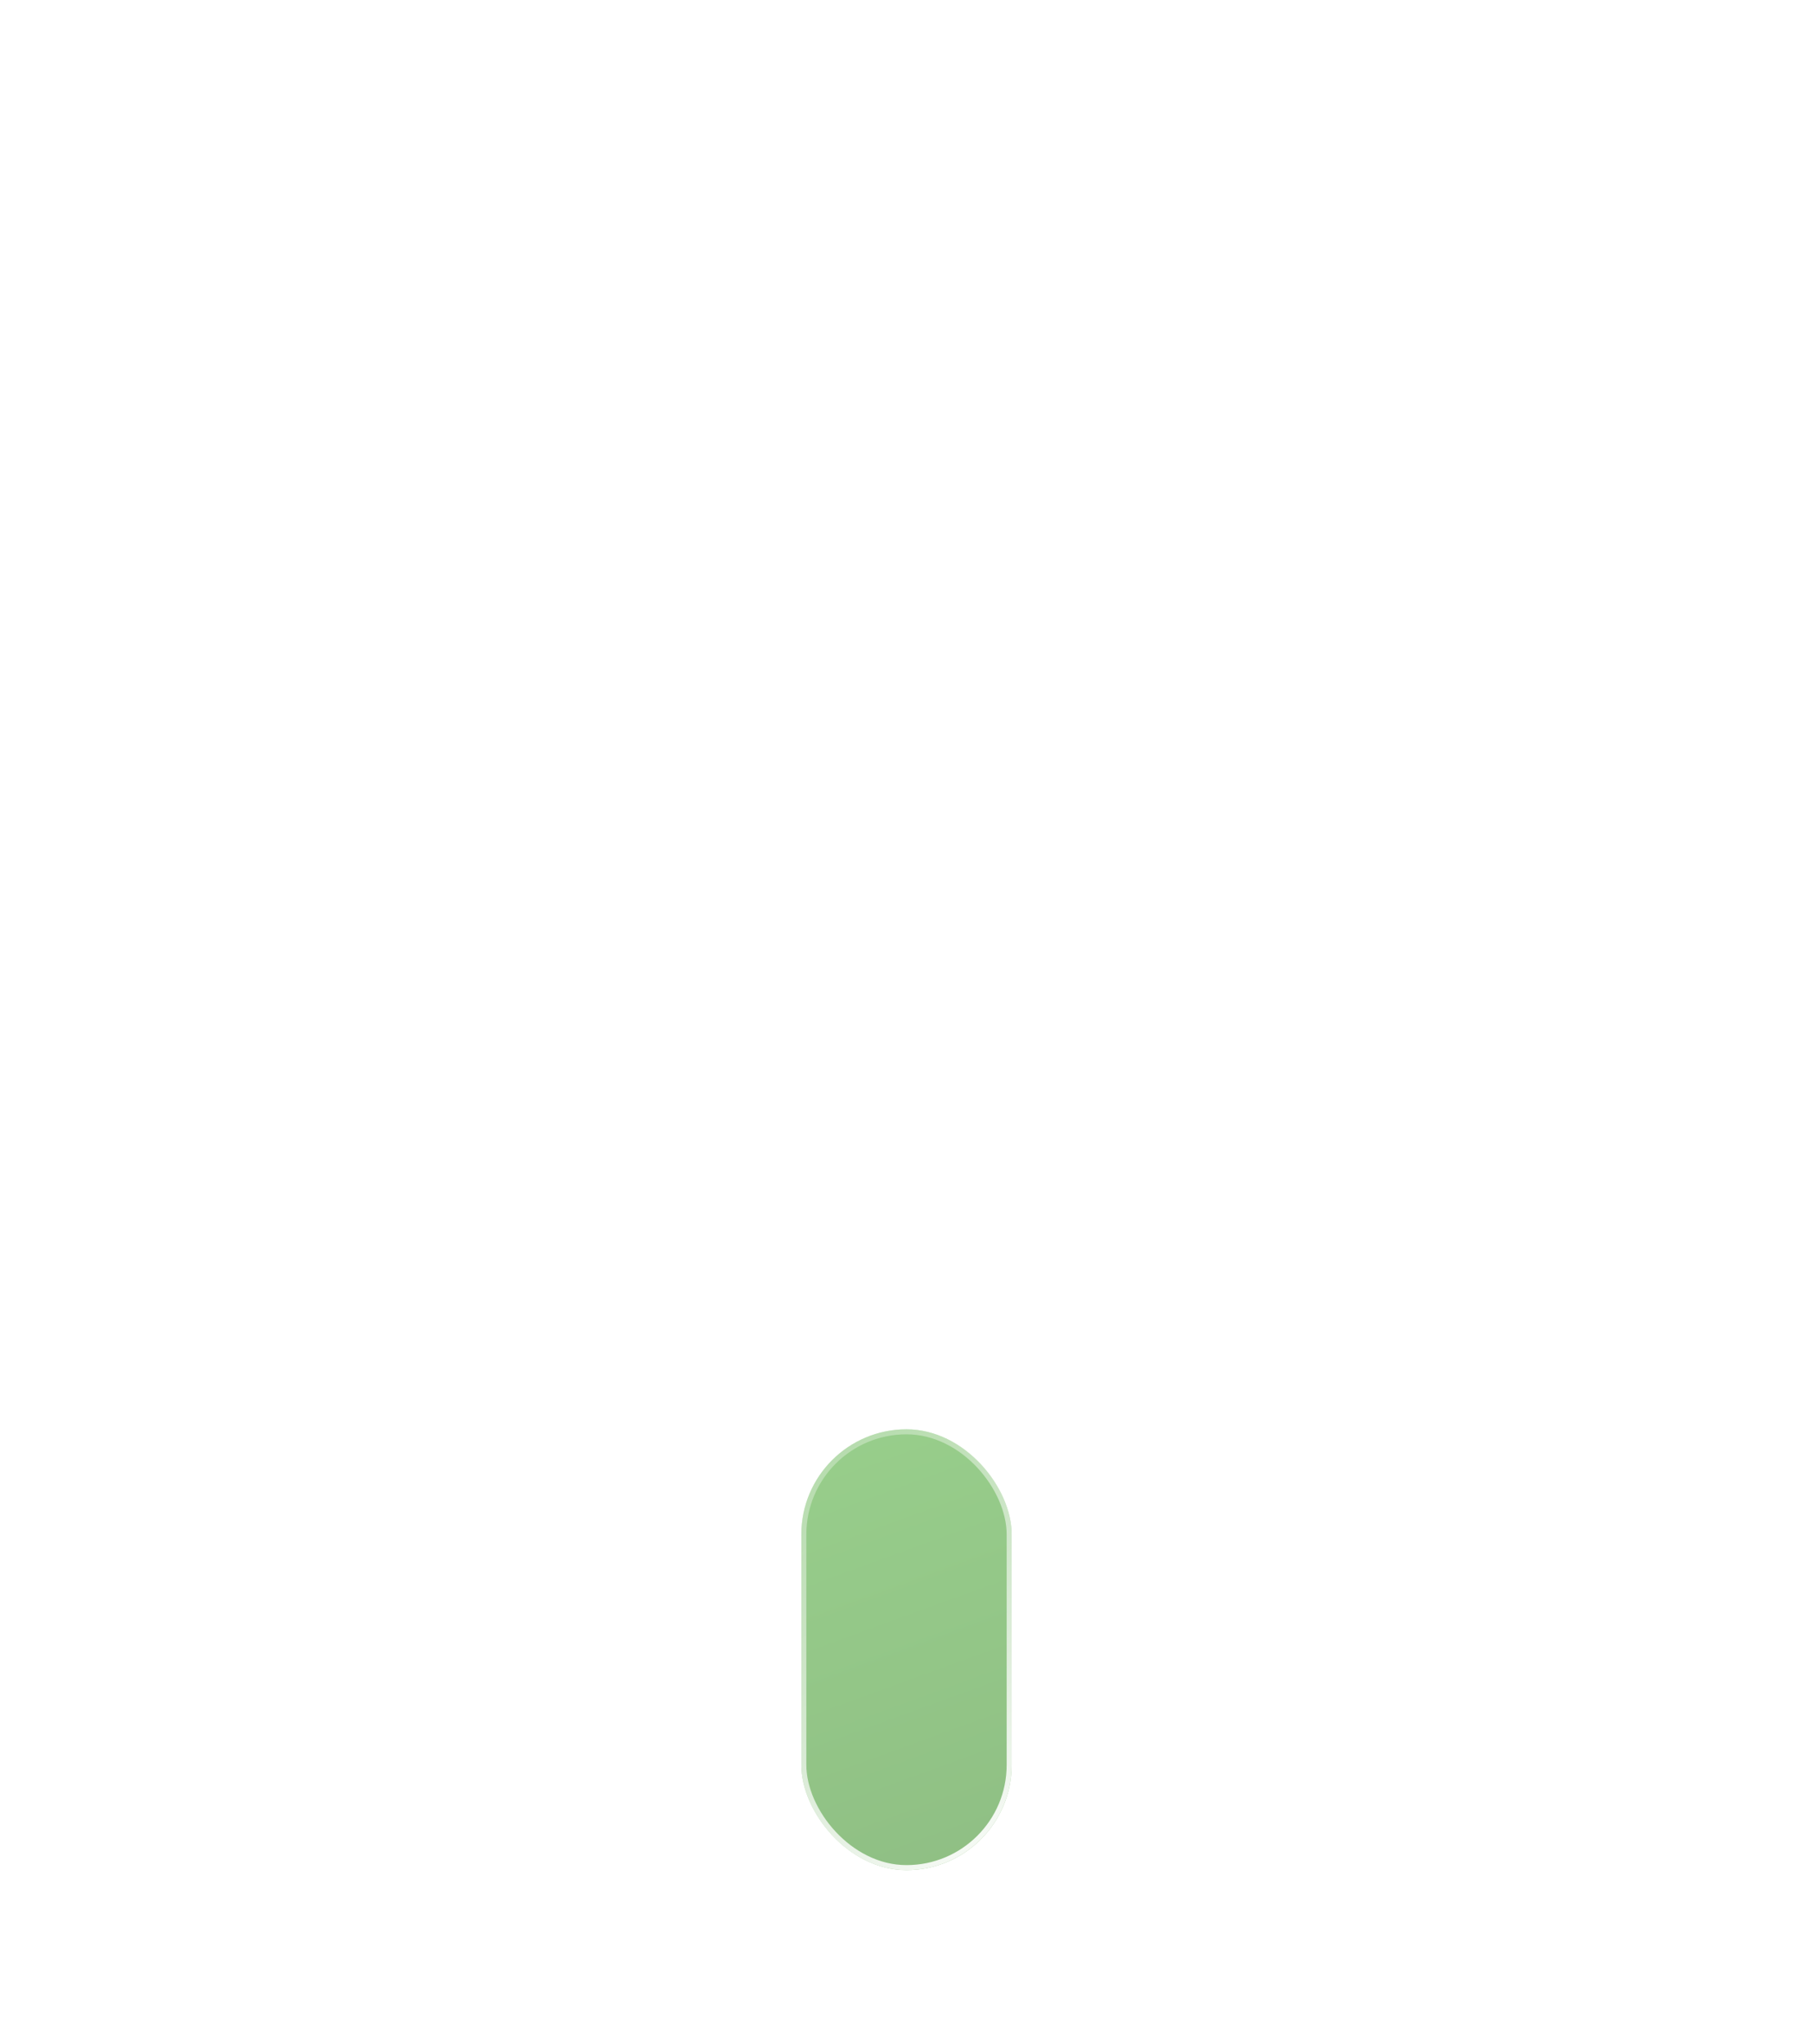 <?xml version="1.0" encoding="UTF-8"?> <svg xmlns="http://www.w3.org/2000/svg" width="181" height="204" viewBox="0 0 181 204" fill="none"> <g filter="url(#filter0_dddddd_883_774)"> <rect x="101" y="77" width="21" height="44" rx="10.5" transform="rotate(180 101 77)" fill="url(#paint0_linear_883_774)"></rect> <rect x="100.75" y="76.75" width="20.5" height="43.5" rx="10.25" transform="rotate(180 100.75 76.75)" stroke="url(#paint1_linear_883_774)" stroke-width="0.5"></rect> </g> <defs> <filter id="filter0_dddddd_883_774" x="0" y="0" width="181" height="204" filterUnits="userSpaceOnUse" color-interpolation-filters="sRGB"> <feFlood flood-opacity="0" result="BackgroundImageFix"></feFlood> <feColorMatrix in="SourceAlpha" type="matrix" values="0 0 0 0 0 0 0 0 0 0 0 0 0 0 0 0 0 0 127 0" result="hardAlpha"></feColorMatrix> <feOffset dy="0.87"></feOffset> <feGaussianBlur stdDeviation="1.574"></feGaussianBlur> <feColorMatrix type="matrix" values="0 0 0 0 0.408 0 0 0 0 0.596 0 0 0 0 0.388 0 0 0 0.29 0"></feColorMatrix> <feBlend mode="normal" in2="BackgroundImageFix" result="effect1_dropShadow_883_774"></feBlend> <feColorMatrix in="SourceAlpha" type="matrix" values="0 0 0 0 0 0 0 0 0 0 0 0 0 0 0 0 0 0 127 0" result="hardAlpha"></feColorMatrix> <feOffset dy="3.83"></feOffset> <feGaussianBlur stdDeviation="3.259"></feGaussianBlur> <feColorMatrix type="matrix" values="0 0 0 0 0.408 0 0 0 0 0.596 0 0 0 0 0.388 0 0 0 0.22 0"></feColorMatrix> <feBlend mode="normal" in2="effect1_dropShadow_883_774" result="effect2_dropShadow_883_774"></feBlend> <feColorMatrix in="SourceAlpha" type="matrix" values="0 0 0 0 0 0 0 0 0 0 0 0 0 0 0 0 0 0 127 0" result="hardAlpha"></feColorMatrix> <feOffset dy="9.4"></feOffset> <feGaussianBlur stdDeviation="6.5"></feGaussianBlur> <feColorMatrix type="matrix" values="0 0 0 0 0.408 0 0 0 0 0.596 0 0 0 0 0.388 0 0 0 0.176 0"></feColorMatrix> <feBlend mode="normal" in2="effect2_dropShadow_883_774" result="effect3_dropShadow_883_774"></feBlend> <feColorMatrix in="SourceAlpha" type="matrix" values="0 0 0 0 0 0 0 0 0 0 0 0 0 0 0 0 0 0 127 0" result="hardAlpha"></feColorMatrix> <feOffset dy="18.104"></feOffset> <feGaussianBlur stdDeviation="12.741"></feGaussianBlur> <feColorMatrix type="matrix" values="0 0 0 0 0.408 0 0 0 0 0.596 0 0 0 0 0.388 0 0 0 0.145 0"></feColorMatrix> <feBlend mode="normal" in2="effect3_dropShadow_883_774" result="effect4_dropShadow_883_774"></feBlend> <feColorMatrix in="SourceAlpha" type="matrix" values="0 0 0 0 0 0 0 0 0 0 0 0 0 0 0 0 0 0 127 0" result="hardAlpha"></feColorMatrix> <feOffset dy="30.463"></feOffset> <feGaussianBlur stdDeviation="23.426"></feGaussianBlur> <feColorMatrix type="matrix" values="0 0 0 0 0.408 0 0 0 0 0.596 0 0 0 0 0.388 0 0 0 0.114 0"></feColorMatrix> <feBlend mode="normal" in2="effect4_dropShadow_883_774" result="effect5_dropShadow_883_774"></feBlend> <feColorMatrix in="SourceAlpha" type="matrix" values="0 0 0 0 0 0 0 0 0 0 0 0 0 0 0 0 0 0 127 0" result="hardAlpha"></feColorMatrix> <feOffset dy="47"></feOffset> <feGaussianBlur stdDeviation="40"></feGaussianBlur> <feColorMatrix type="matrix" values="0 0 0 0 0.408 0 0 0 0 0.596 0 0 0 0 0.388 0 0 0 0.07 0"></feColorMatrix> <feBlend mode="normal" in2="effect5_dropShadow_883_774" result="effect6_dropShadow_883_774"></feBlend> <feBlend mode="normal" in="SourceGraphic" in2="effect6_dropShadow_883_774" result="shape"></feBlend> </filter> <linearGradient id="paint0_linear_883_774" x1="144" y1="154.18" x2="103.065" y2="41.877" gradientUnits="userSpaceOnUse"> <stop stop-color="#9FDB91"></stop> <stop offset="1" stop-color="#89B47F"></stop> <stop offset="1" stop-color="#689E5C"></stop> </linearGradient> <linearGradient id="paint1_linear_883_774" x1="99.25" y1="74.836" x2="137.82" y2="128.626" gradientUnits="userSpaceOnUse"> <stop stop-color="white"></stop> <stop offset="1" stop-color="white" stop-opacity="0"></stop> </linearGradient> </defs> </svg> 